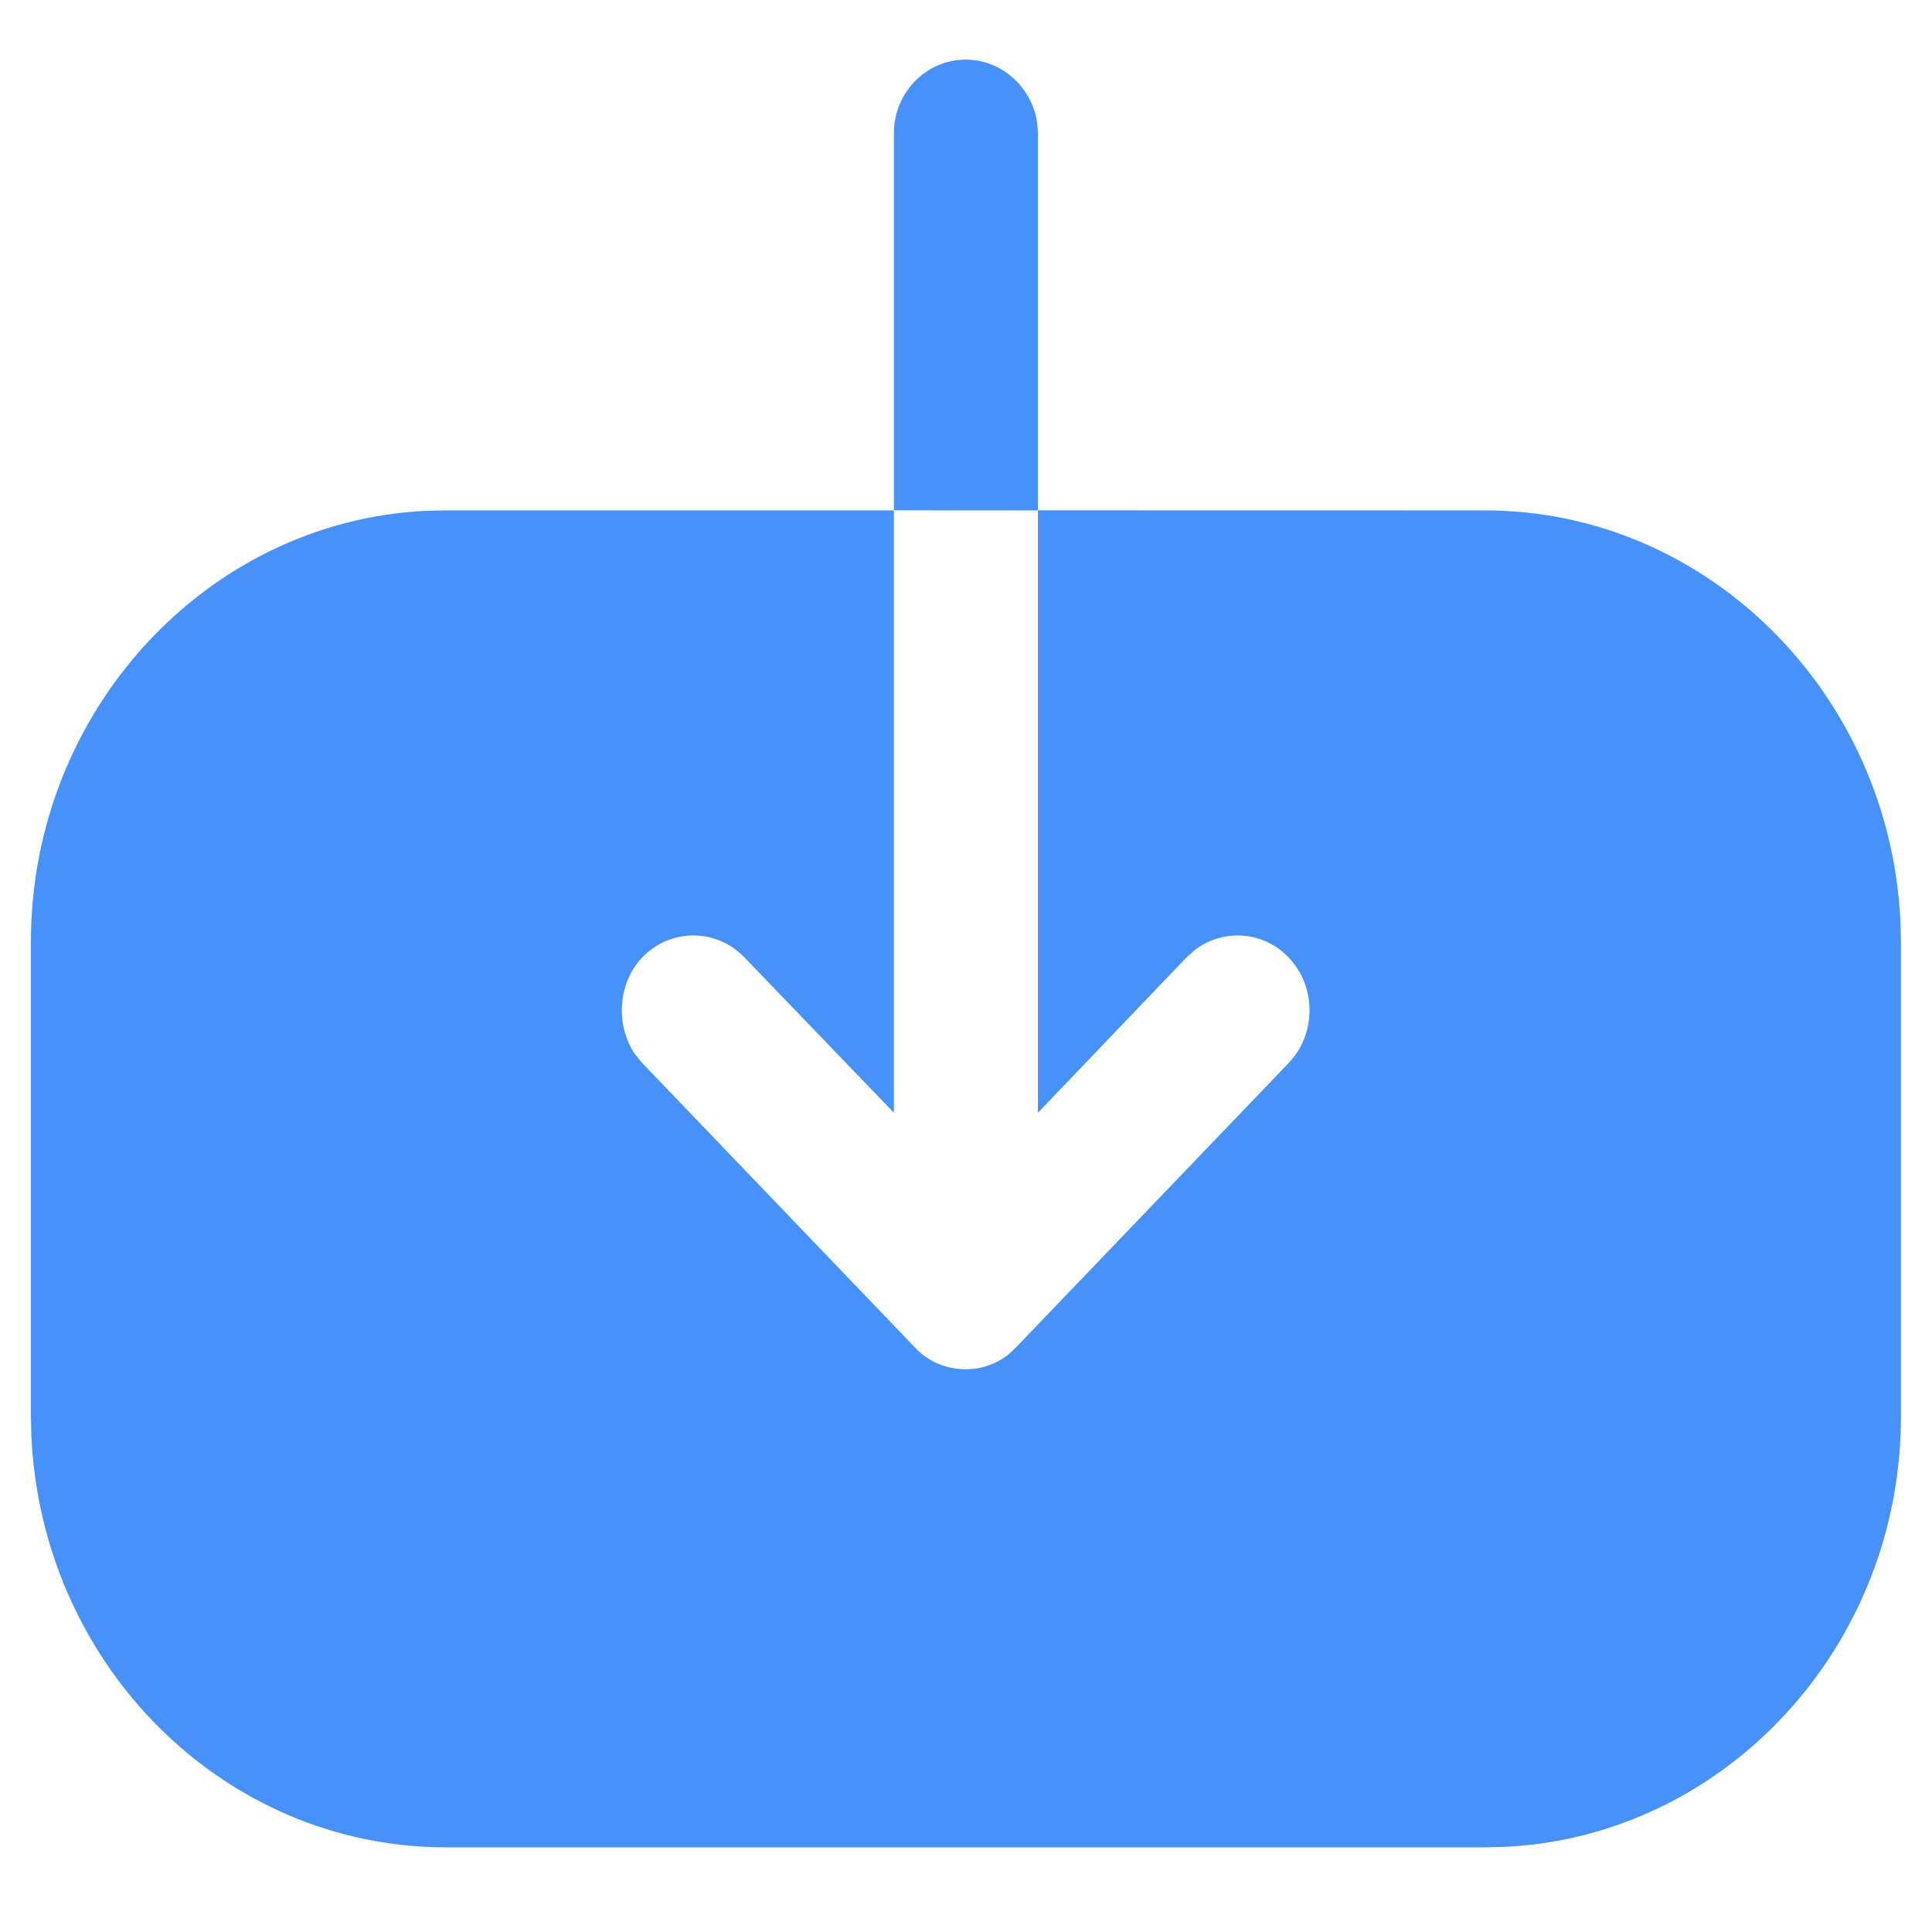 <svg width="22" height="22" viewBox="0 0 22 22" fill="none" xmlns="http://www.w3.org/2000/svg">
<path d="M10.179 5.811V1.516C10.179 1.059 10.541 0.679 10.999 0.679C11.409 0.679 11.756 0.999 11.811 1.404L11.819 1.516V5.811L16.908 5.812C19.442 5.812 21.524 7.9 21.641 10.504L21.646 10.735V16.134C21.646 18.757 19.637 20.91 17.14 21.03L16.919 21.036H5.079C2.545 21.036 0.473 18.958 0.357 16.344L0.352 16.112L0.352 10.724C0.352 8.102 2.351 5.939 4.847 5.817L5.068 5.812H10.179V12.671L8.476 10.901C8.156 10.569 7.634 10.569 7.315 10.901C7.155 11.067 7.081 11.288 7.081 11.51C7.081 11.678 7.128 11.853 7.229 12.002L7.315 12.107L10.413 15.338C10.562 15.504 10.775 15.592 10.999 15.592C11.177 15.592 11.354 15.531 11.494 15.414L11.574 15.338L14.672 12.107C14.992 11.775 14.992 11.233 14.672 10.901C14.382 10.599 13.925 10.572 13.604 10.819L13.512 10.901L11.819 12.671V5.812L10.179 5.811Z" fill="#4791FB"/>
</svg>
